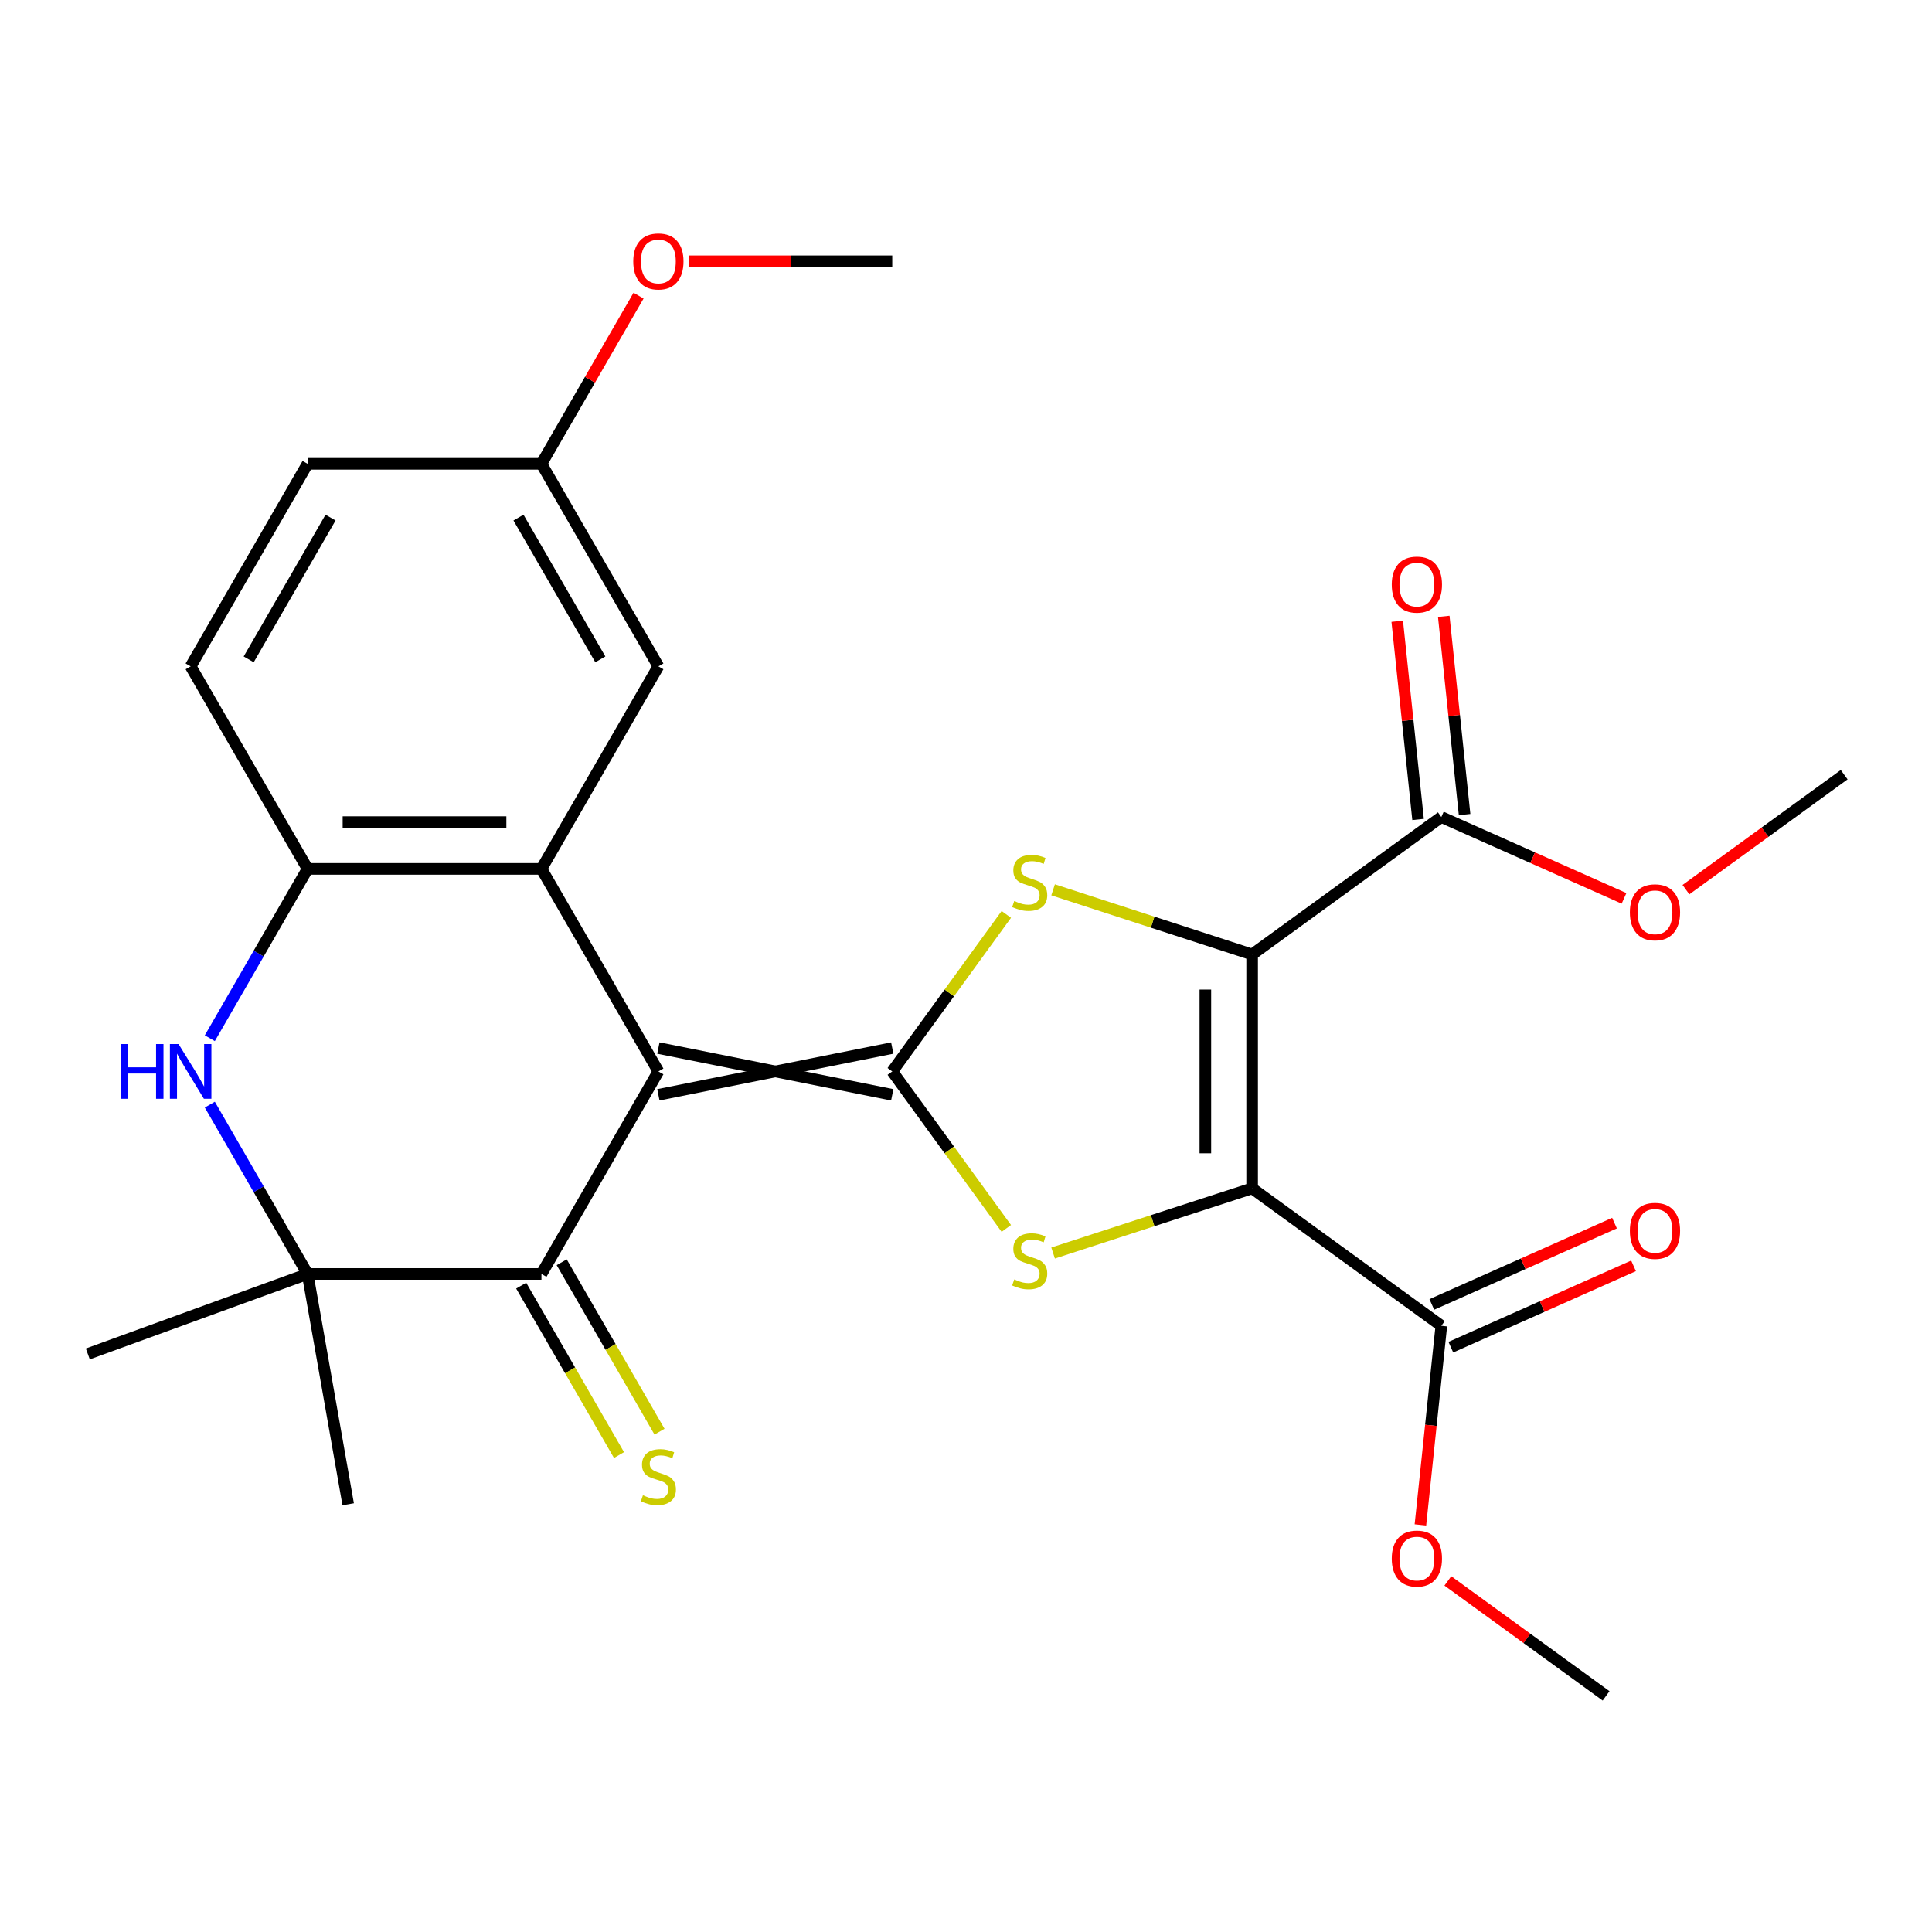 <?xml version='1.0' encoding='iso-8859-1'?>
<svg version='1.1' baseProfile='full'
              xmlns='http://www.w3.org/2000/svg'
                      xmlns:rdkit='http://www.rdkit.org/xml'
                      xmlns:xlink='http://www.w3.org/1999/xlink'
                  xml:space='preserve'
width='1000px' height='1000px' viewBox='0 0 1000 1000'>
<!-- END OF HEADER -->
<rect style='opacity:1.0;fill:#FFFFFF;stroke:none' width='1000' height='1000' x='0' y='0'> </rect>
<path class='bond-2' d='M 461.826,542.461 L 340.777,566.671' style='fill:none;fill-rule:evenodd;stroke:#000000;stroke-width:6px;stroke-linecap:butt;stroke-linejoin:miter;stroke-opacity:1' />
<path class='bond-2' d='M 461.826,566.671 L 340.777,542.461' style='fill:none;fill-rule:evenodd;stroke:#000000;stroke-width:6px;stroke-linecap:butt;stroke-linejoin:miter;stroke-opacity:1' />
<path class='bond-3' d='M 461.826,554.566 L 491.348,513.932' style='fill:none;fill-rule:evenodd;stroke:#000000;stroke-width:6px;stroke-linecap:butt;stroke-linejoin:miter;stroke-opacity:1' />
<path class='bond-3' d='M 491.348,513.932 L 520.87,473.298' style='fill:none;fill-rule:evenodd;stroke:#CCCC00;stroke-width:6px;stroke-linecap:butt;stroke-linejoin:miter;stroke-opacity:1' />
<path class='bond-4' d='M 461.826,554.566 L 491.348,595.2' style='fill:none;fill-rule:evenodd;stroke:#000000;stroke-width:6px;stroke-linecap:butt;stroke-linejoin:miter;stroke-opacity:1' />
<path class='bond-4' d='M 491.348,595.2 L 520.87,635.834' style='fill:none;fill-rule:evenodd;stroke:#CCCC00;stroke-width:6px;stroke-linecap:butt;stroke-linejoin:miter;stroke-opacity:1' />
<path class='bond-0' d='M 648.101,494.042 L 596.592,477.305' style='fill:none;fill-rule:evenodd;stroke:#000000;stroke-width:6px;stroke-linecap:butt;stroke-linejoin:miter;stroke-opacity:1' />
<path class='bond-0' d='M 596.592,477.305 L 545.082,460.569' style='fill:none;fill-rule:evenodd;stroke:#CCCC00;stroke-width:6px;stroke-linecap:butt;stroke-linejoin:miter;stroke-opacity:1' />
<path class='bond-11' d='M 648.101,494.042 L 746.031,422.891' style='fill:none;fill-rule:evenodd;stroke:#000000;stroke-width:6px;stroke-linecap:butt;stroke-linejoin:miter;stroke-opacity:1' />
<path class='bond-27' d='M 648.101,494.042 L 648.101,615.09' style='fill:none;fill-rule:evenodd;stroke:#000000;stroke-width:6px;stroke-linecap:butt;stroke-linejoin:miter;stroke-opacity:1' />
<path class='bond-27' d='M 623.891,512.199 L 623.891,596.933' style='fill:none;fill-rule:evenodd;stroke:#000000;stroke-width:6px;stroke-linecap:butt;stroke-linejoin:miter;stroke-opacity:1' />
<path class='bond-1' d='M 648.101,615.09 L 596.592,631.827' style='fill:none;fill-rule:evenodd;stroke:#000000;stroke-width:6px;stroke-linecap:butt;stroke-linejoin:miter;stroke-opacity:1' />
<path class='bond-1' d='M 596.592,631.827 L 545.082,648.563' style='fill:none;fill-rule:evenodd;stroke:#CCCC00;stroke-width:6px;stroke-linecap:butt;stroke-linejoin:miter;stroke-opacity:1' />
<path class='bond-10' d='M 648.101,615.09 L 746.031,686.241' style='fill:none;fill-rule:evenodd;stroke:#000000;stroke-width:6px;stroke-linecap:butt;stroke-linejoin:miter;stroke-opacity:1' />
<path class='bond-5' d='M 340.777,554.566 L 280.252,449.735' style='fill:none;fill-rule:evenodd;stroke:#000000;stroke-width:6px;stroke-linecap:butt;stroke-linejoin:miter;stroke-opacity:1' />
<path class='bond-6' d='M 340.777,554.566 L 280.252,659.397' style='fill:none;fill-rule:evenodd;stroke:#000000;stroke-width:6px;stroke-linecap:butt;stroke-linejoin:miter;stroke-opacity:1' />
<path class='bond-9' d='M 280.252,449.735 L 159.203,449.735' style='fill:none;fill-rule:evenodd;stroke:#000000;stroke-width:6px;stroke-linecap:butt;stroke-linejoin:miter;stroke-opacity:1' />
<path class='bond-9' d='M 262.095,425.525 L 177.361,425.525' style='fill:none;fill-rule:evenodd;stroke:#000000;stroke-width:6px;stroke-linecap:butt;stroke-linejoin:miter;stroke-opacity:1' />
<path class='bond-13' d='M 280.252,449.735 L 340.777,344.903' style='fill:none;fill-rule:evenodd;stroke:#000000;stroke-width:6px;stroke-linecap:butt;stroke-linejoin:miter;stroke-opacity:1' />
<path class='bond-8' d='M 280.252,659.397 L 159.203,659.397' style='fill:none;fill-rule:evenodd;stroke:#000000;stroke-width:6px;stroke-linecap:butt;stroke-linejoin:miter;stroke-opacity:1' />
<path class='bond-12' d='M 269.769,665.45 L 295.082,709.293' style='fill:none;fill-rule:evenodd;stroke:#000000;stroke-width:6px;stroke-linecap:butt;stroke-linejoin:miter;stroke-opacity:1' />
<path class='bond-12' d='M 295.082,709.293 L 320.394,753.135' style='fill:none;fill-rule:evenodd;stroke:#CCCC00;stroke-width:6px;stroke-linecap:butt;stroke-linejoin:miter;stroke-opacity:1' />
<path class='bond-12' d='M 290.735,653.345 L 316.048,697.188' style='fill:none;fill-rule:evenodd;stroke:#000000;stroke-width:6px;stroke-linecap:butt;stroke-linejoin:miter;stroke-opacity:1' />
<path class='bond-12' d='M 316.048,697.188 L 341.36,741.03' style='fill:none;fill-rule:evenodd;stroke:#CCCC00;stroke-width:6px;stroke-linecap:butt;stroke-linejoin:miter;stroke-opacity:1' />
<path class='bond-7' d='M 108.601,571.752 L 133.902,615.575' style='fill:none;fill-rule:evenodd;stroke:#0000FF;stroke-width:6px;stroke-linecap:butt;stroke-linejoin:miter;stroke-opacity:1' />
<path class='bond-7' d='M 133.902,615.575 L 159.203,659.397' style='fill:none;fill-rule:evenodd;stroke:#000000;stroke-width:6px;stroke-linecap:butt;stroke-linejoin:miter;stroke-opacity:1' />
<path class='bond-28' d='M 108.601,537.38 L 133.902,493.557' style='fill:none;fill-rule:evenodd;stroke:#0000FF;stroke-width:6px;stroke-linecap:butt;stroke-linejoin:miter;stroke-opacity:1' />
<path class='bond-28' d='M 133.902,493.557 L 159.203,449.735' style='fill:none;fill-rule:evenodd;stroke:#000000;stroke-width:6px;stroke-linecap:butt;stroke-linejoin:miter;stroke-opacity:1' />
<path class='bond-21' d='M 159.203,659.397 L 45.455,700.799' style='fill:none;fill-rule:evenodd;stroke:#000000;stroke-width:6px;stroke-linecap:butt;stroke-linejoin:miter;stroke-opacity:1' />
<path class='bond-22' d='M 159.203,659.397 L 180.223,778.607' style='fill:none;fill-rule:evenodd;stroke:#000000;stroke-width:6px;stroke-linecap:butt;stroke-linejoin:miter;stroke-opacity:1' />
<path class='bond-16' d='M 159.203,449.735 L 98.679,344.903' style='fill:none;fill-rule:evenodd;stroke:#000000;stroke-width:6px;stroke-linecap:butt;stroke-linejoin:miter;stroke-opacity:1' />
<path class='bond-14' d='M 750.955,697.3 L 798.233,676.25' style='fill:none;fill-rule:evenodd;stroke:#000000;stroke-width:6px;stroke-linecap:butt;stroke-linejoin:miter;stroke-opacity:1' />
<path class='bond-14' d='M 798.233,676.25 L 845.512,655.2' style='fill:none;fill-rule:evenodd;stroke:#FF0000;stroke-width:6px;stroke-linecap:butt;stroke-linejoin:miter;stroke-opacity:1' />
<path class='bond-14' d='M 741.108,675.183 L 788.386,654.133' style='fill:none;fill-rule:evenodd;stroke:#000000;stroke-width:6px;stroke-linecap:butt;stroke-linejoin:miter;stroke-opacity:1' />
<path class='bond-14' d='M 788.386,654.133 L 835.665,633.083' style='fill:none;fill-rule:evenodd;stroke:#FF0000;stroke-width:6px;stroke-linecap:butt;stroke-linejoin:miter;stroke-opacity:1' />
<path class='bond-18' d='M 746.031,686.241 L 740.616,737.761' style='fill:none;fill-rule:evenodd;stroke:#000000;stroke-width:6px;stroke-linecap:butt;stroke-linejoin:miter;stroke-opacity:1' />
<path class='bond-18' d='M 740.616,737.761 L 735.201,789.281' style='fill:none;fill-rule:evenodd;stroke:#FF0000;stroke-width:6px;stroke-linecap:butt;stroke-linejoin:miter;stroke-opacity:1' />
<path class='bond-15' d='M 758.07,421.626 L 752.678,370.326' style='fill:none;fill-rule:evenodd;stroke:#000000;stroke-width:6px;stroke-linecap:butt;stroke-linejoin:miter;stroke-opacity:1' />
<path class='bond-15' d='M 752.678,370.326 L 747.286,319.026' style='fill:none;fill-rule:evenodd;stroke:#FF0000;stroke-width:6px;stroke-linecap:butt;stroke-linejoin:miter;stroke-opacity:1' />
<path class='bond-15' d='M 733.993,424.156 L 728.601,372.856' style='fill:none;fill-rule:evenodd;stroke:#000000;stroke-width:6px;stroke-linecap:butt;stroke-linejoin:miter;stroke-opacity:1' />
<path class='bond-15' d='M 728.601,372.856 L 723.209,321.557' style='fill:none;fill-rule:evenodd;stroke:#FF0000;stroke-width:6px;stroke-linecap:butt;stroke-linejoin:miter;stroke-opacity:1' />
<path class='bond-19' d='M 746.031,422.891 L 793.31,443.941' style='fill:none;fill-rule:evenodd;stroke:#000000;stroke-width:6px;stroke-linecap:butt;stroke-linejoin:miter;stroke-opacity:1' />
<path class='bond-19' d='M 793.31,443.941 L 840.589,464.991' style='fill:none;fill-rule:evenodd;stroke:#FF0000;stroke-width:6px;stroke-linecap:butt;stroke-linejoin:miter;stroke-opacity:1' />
<path class='bond-17' d='M 340.777,344.903 L 280.252,240.072' style='fill:none;fill-rule:evenodd;stroke:#000000;stroke-width:6px;stroke-linecap:butt;stroke-linejoin:miter;stroke-opacity:1' />
<path class='bond-17' d='M 310.732,341.283 L 268.365,267.901' style='fill:none;fill-rule:evenodd;stroke:#000000;stroke-width:6px;stroke-linecap:butt;stroke-linejoin:miter;stroke-opacity:1' />
<path class='bond-29' d='M 98.679,344.903 L 159.203,240.072' style='fill:none;fill-rule:evenodd;stroke:#000000;stroke-width:6px;stroke-linecap:butt;stroke-linejoin:miter;stroke-opacity:1' />
<path class='bond-29' d='M 128.724,341.283 L 171.091,267.901' style='fill:none;fill-rule:evenodd;stroke:#000000;stroke-width:6px;stroke-linecap:butt;stroke-linejoin:miter;stroke-opacity:1' />
<path class='bond-20' d='M 280.252,240.072 L 159.203,240.072' style='fill:none;fill-rule:evenodd;stroke:#000000;stroke-width:6px;stroke-linecap:butt;stroke-linejoin:miter;stroke-opacity:1' />
<path class='bond-23' d='M 280.252,240.072 L 305.38,196.549' style='fill:none;fill-rule:evenodd;stroke:#000000;stroke-width:6px;stroke-linecap:butt;stroke-linejoin:miter;stroke-opacity:1' />
<path class='bond-23' d='M 305.38,196.549 L 330.508,153.027' style='fill:none;fill-rule:evenodd;stroke:#FF0000;stroke-width:6px;stroke-linecap:butt;stroke-linejoin:miter;stroke-opacity:1' />
<path class='bond-24' d='M 749.404,818.271 L 790.357,848.024' style='fill:none;fill-rule:evenodd;stroke:#FF0000;stroke-width:6px;stroke-linecap:butt;stroke-linejoin:miter;stroke-opacity:1' />
<path class='bond-24' d='M 790.357,848.024 L 831.309,877.778' style='fill:none;fill-rule:evenodd;stroke:#000000;stroke-width:6px;stroke-linecap:butt;stroke-linejoin:miter;stroke-opacity:1' />
<path class='bond-25' d='M 872.641,460.482 L 913.593,430.729' style='fill:none;fill-rule:evenodd;stroke:#FF0000;stroke-width:6px;stroke-linecap:butt;stroke-linejoin:miter;stroke-opacity:1' />
<path class='bond-25' d='M 913.593,430.729 L 954.545,400.975' style='fill:none;fill-rule:evenodd;stroke:#000000;stroke-width:6px;stroke-linecap:butt;stroke-linejoin:miter;stroke-opacity:1' />
<path class='bond-26' d='M 356.803,135.24 L 409.314,135.24' style='fill:none;fill-rule:evenodd;stroke:#FF0000;stroke-width:6px;stroke-linecap:butt;stroke-linejoin:miter;stroke-opacity:1' />
<path class='bond-26' d='M 409.314,135.24 L 461.826,135.24' style='fill:none;fill-rule:evenodd;stroke:#000000;stroke-width:6px;stroke-linecap:butt;stroke-linejoin:miter;stroke-opacity:1' />
<path  class='atom-4' d='M 524.976 466.355
Q 525.296 466.475, 526.616 467.035
Q 527.936 467.595, 529.376 467.955
Q 530.856 468.275, 532.296 468.275
Q 534.976 468.275, 536.536 466.995
Q 538.096 465.675, 538.096 463.395
Q 538.096 461.835, 537.296 460.875
Q 536.536 459.915, 535.336 459.395
Q 534.136 458.875, 532.136 458.275
Q 529.616 457.515, 528.096 456.795
Q 526.616 456.075, 525.536 454.555
Q 524.496 453.035, 524.496 450.475
Q 524.496 446.915, 526.896 444.715
Q 529.336 442.515, 534.136 442.515
Q 537.416 442.515, 541.136 444.075
L 540.216 447.155
Q 536.816 445.755, 534.256 445.755
Q 531.496 445.755, 529.976 446.915
Q 528.456 448.035, 528.496 449.995
Q 528.496 451.515, 529.256 452.435
Q 530.056 453.355, 531.176 453.875
Q 532.336 454.395, 534.256 454.995
Q 536.816 455.795, 538.336 456.595
Q 539.856 457.395, 540.936 459.035
Q 542.056 460.635, 542.056 463.395
Q 542.056 467.315, 539.416 469.435
Q 536.816 471.515, 532.456 471.515
Q 529.936 471.515, 528.016 470.955
Q 526.136 470.435, 523.896 469.515
L 524.976 466.355
' fill='#CCCC00'/>
<path  class='atom-5' d='M 524.976 662.217
Q 525.296 662.337, 526.616 662.897
Q 527.936 663.457, 529.376 663.817
Q 530.856 664.137, 532.296 664.137
Q 534.976 664.137, 536.536 662.857
Q 538.096 661.537, 538.096 659.257
Q 538.096 657.697, 537.296 656.737
Q 536.536 655.777, 535.336 655.257
Q 534.136 654.737, 532.136 654.137
Q 529.616 653.377, 528.096 652.657
Q 526.616 651.937, 525.536 650.417
Q 524.496 648.897, 524.496 646.337
Q 524.496 642.777, 526.896 640.577
Q 529.336 638.377, 534.136 638.377
Q 537.416 638.377, 541.136 639.937
L 540.216 643.017
Q 536.816 641.617, 534.256 641.617
Q 531.496 641.617, 529.976 642.777
Q 528.456 643.897, 528.496 645.857
Q 528.496 647.377, 529.256 648.297
Q 530.056 649.217, 531.176 649.737
Q 532.336 650.257, 534.256 650.857
Q 536.816 651.657, 538.336 652.457
Q 539.856 653.257, 540.936 654.897
Q 542.056 656.497, 542.056 659.257
Q 542.056 663.177, 539.416 665.297
Q 536.816 667.377, 532.456 667.377
Q 529.936 667.377, 528.016 666.817
Q 526.136 666.297, 523.896 665.377
L 524.976 662.217
' fill='#CCCC00'/>
<path  class='atom-8' d='M 62.459 540.406
L 66.299 540.406
L 66.299 552.446
L 80.779 552.446
L 80.779 540.406
L 84.619 540.406
L 84.619 568.726
L 80.779 568.726
L 80.779 555.646
L 66.299 555.646
L 66.299 568.726
L 62.459 568.726
L 62.459 540.406
' fill='#0000FF'/>
<path  class='atom-8' d='M 92.419 540.406
L 101.699 555.406
Q 102.619 556.886, 104.099 559.566
Q 105.579 562.246, 105.659 562.406
L 105.659 540.406
L 109.419 540.406
L 109.419 568.726
L 105.539 568.726
L 95.579 552.326
Q 94.419 550.406, 93.179 548.206
Q 91.979 546.006, 91.619 545.326
L 91.619 568.726
L 87.939 568.726
L 87.939 540.406
L 92.419 540.406
' fill='#0000FF'/>
<path  class='atom-13' d='M 332.777 773.949
Q 333.097 774.069, 334.417 774.629
Q 335.737 775.189, 337.177 775.549
Q 338.657 775.869, 340.097 775.869
Q 342.777 775.869, 344.337 774.589
Q 345.897 773.269, 345.897 770.989
Q 345.897 769.429, 345.097 768.469
Q 344.337 767.509, 343.137 766.989
Q 341.937 766.469, 339.937 765.869
Q 337.417 765.109, 335.897 764.389
Q 334.417 763.669, 333.337 762.149
Q 332.297 760.629, 332.297 758.069
Q 332.297 754.509, 334.697 752.309
Q 337.137 750.109, 341.937 750.109
Q 345.217 750.109, 348.937 751.669
L 348.017 754.749
Q 344.617 753.349, 342.057 753.349
Q 339.297 753.349, 337.777 754.509
Q 336.257 755.629, 336.297 757.589
Q 336.297 759.109, 337.057 760.029
Q 337.857 760.949, 338.977 761.469
Q 340.137 761.989, 342.057 762.589
Q 344.617 763.389, 346.137 764.189
Q 347.657 764.989, 348.737 766.629
Q 349.857 768.229, 349.857 770.989
Q 349.857 774.909, 347.217 777.029
Q 344.617 779.109, 340.257 779.109
Q 337.737 779.109, 335.817 778.549
Q 333.937 778.029, 331.697 777.109
L 332.777 773.949
' fill='#CCCC00'/>
<path  class='atom-15' d='M 843.615 637.086
Q 843.615 630.286, 846.975 626.486
Q 850.335 622.686, 856.615 622.686
Q 862.895 622.686, 866.255 626.486
Q 869.615 630.286, 869.615 637.086
Q 869.615 643.966, 866.215 647.886
Q 862.815 651.766, 856.615 651.766
Q 850.375 651.766, 846.975 647.886
Q 843.615 644.006, 843.615 637.086
M 856.615 648.566
Q 860.935 648.566, 863.255 645.686
Q 865.615 642.766, 865.615 637.086
Q 865.615 631.526, 863.255 628.726
Q 860.935 625.886, 856.615 625.886
Q 852.295 625.886, 849.935 628.686
Q 847.615 631.486, 847.615 637.086
Q 847.615 642.806, 849.935 645.686
Q 852.295 648.566, 856.615 648.566
' fill='#FF0000'/>
<path  class='atom-16' d='M 720.378 302.585
Q 720.378 295.785, 723.738 291.985
Q 727.098 288.185, 733.378 288.185
Q 739.658 288.185, 743.018 291.985
Q 746.378 295.785, 746.378 302.585
Q 746.378 309.465, 742.978 313.385
Q 739.578 317.265, 733.378 317.265
Q 727.138 317.265, 723.738 313.385
Q 720.378 309.505, 720.378 302.585
M 733.378 314.065
Q 737.698 314.065, 740.018 311.185
Q 742.378 308.265, 742.378 302.585
Q 742.378 297.025, 740.018 294.225
Q 737.698 291.385, 733.378 291.385
Q 729.058 291.385, 726.698 294.185
Q 724.378 296.985, 724.378 302.585
Q 724.378 308.305, 726.698 311.185
Q 729.058 314.065, 733.378 314.065
' fill='#FF0000'/>
<path  class='atom-19' d='M 720.378 806.707
Q 720.378 799.907, 723.738 796.107
Q 727.098 792.307, 733.378 792.307
Q 739.658 792.307, 743.018 796.107
Q 746.378 799.907, 746.378 806.707
Q 746.378 813.587, 742.978 817.507
Q 739.578 821.387, 733.378 821.387
Q 727.138 821.387, 723.738 817.507
Q 720.378 813.627, 720.378 806.707
M 733.378 818.187
Q 737.698 818.187, 740.018 815.307
Q 742.378 812.387, 742.378 806.707
Q 742.378 801.147, 740.018 798.347
Q 737.698 795.507, 733.378 795.507
Q 729.058 795.507, 726.698 798.307
Q 724.378 801.107, 724.378 806.707
Q 724.378 812.427, 726.698 815.307
Q 729.058 818.187, 733.378 818.187
' fill='#FF0000'/>
<path  class='atom-20' d='M 843.615 472.206
Q 843.615 465.406, 846.975 461.606
Q 850.335 457.806, 856.615 457.806
Q 862.895 457.806, 866.255 461.606
Q 869.615 465.406, 869.615 472.206
Q 869.615 479.086, 866.215 483.006
Q 862.815 486.886, 856.615 486.886
Q 850.375 486.886, 846.975 483.006
Q 843.615 479.126, 843.615 472.206
M 856.615 483.686
Q 860.935 483.686, 863.255 480.806
Q 865.615 477.886, 865.615 472.206
Q 865.615 466.646, 863.255 463.846
Q 860.935 461.006, 856.615 461.006
Q 852.295 461.006, 849.935 463.806
Q 847.615 466.606, 847.615 472.206
Q 847.615 477.926, 849.935 480.806
Q 852.295 483.686, 856.615 483.686
' fill='#FF0000'/>
<path  class='atom-24' d='M 327.777 135.32
Q 327.777 128.52, 331.137 124.72
Q 334.497 120.92, 340.777 120.92
Q 347.057 120.92, 350.417 124.72
Q 353.777 128.52, 353.777 135.32
Q 353.777 142.2, 350.377 146.12
Q 346.977 150, 340.777 150
Q 334.537 150, 331.137 146.12
Q 327.777 142.24, 327.777 135.32
M 340.777 146.8
Q 345.097 146.8, 347.417 143.92
Q 349.777 141, 349.777 135.32
Q 349.777 129.76, 347.417 126.96
Q 345.097 124.12, 340.777 124.12
Q 336.457 124.12, 334.097 126.92
Q 331.777 129.72, 331.777 135.32
Q 331.777 141.04, 334.097 143.92
Q 336.457 146.8, 340.777 146.8
' fill='#FF0000'/>
</svg>
